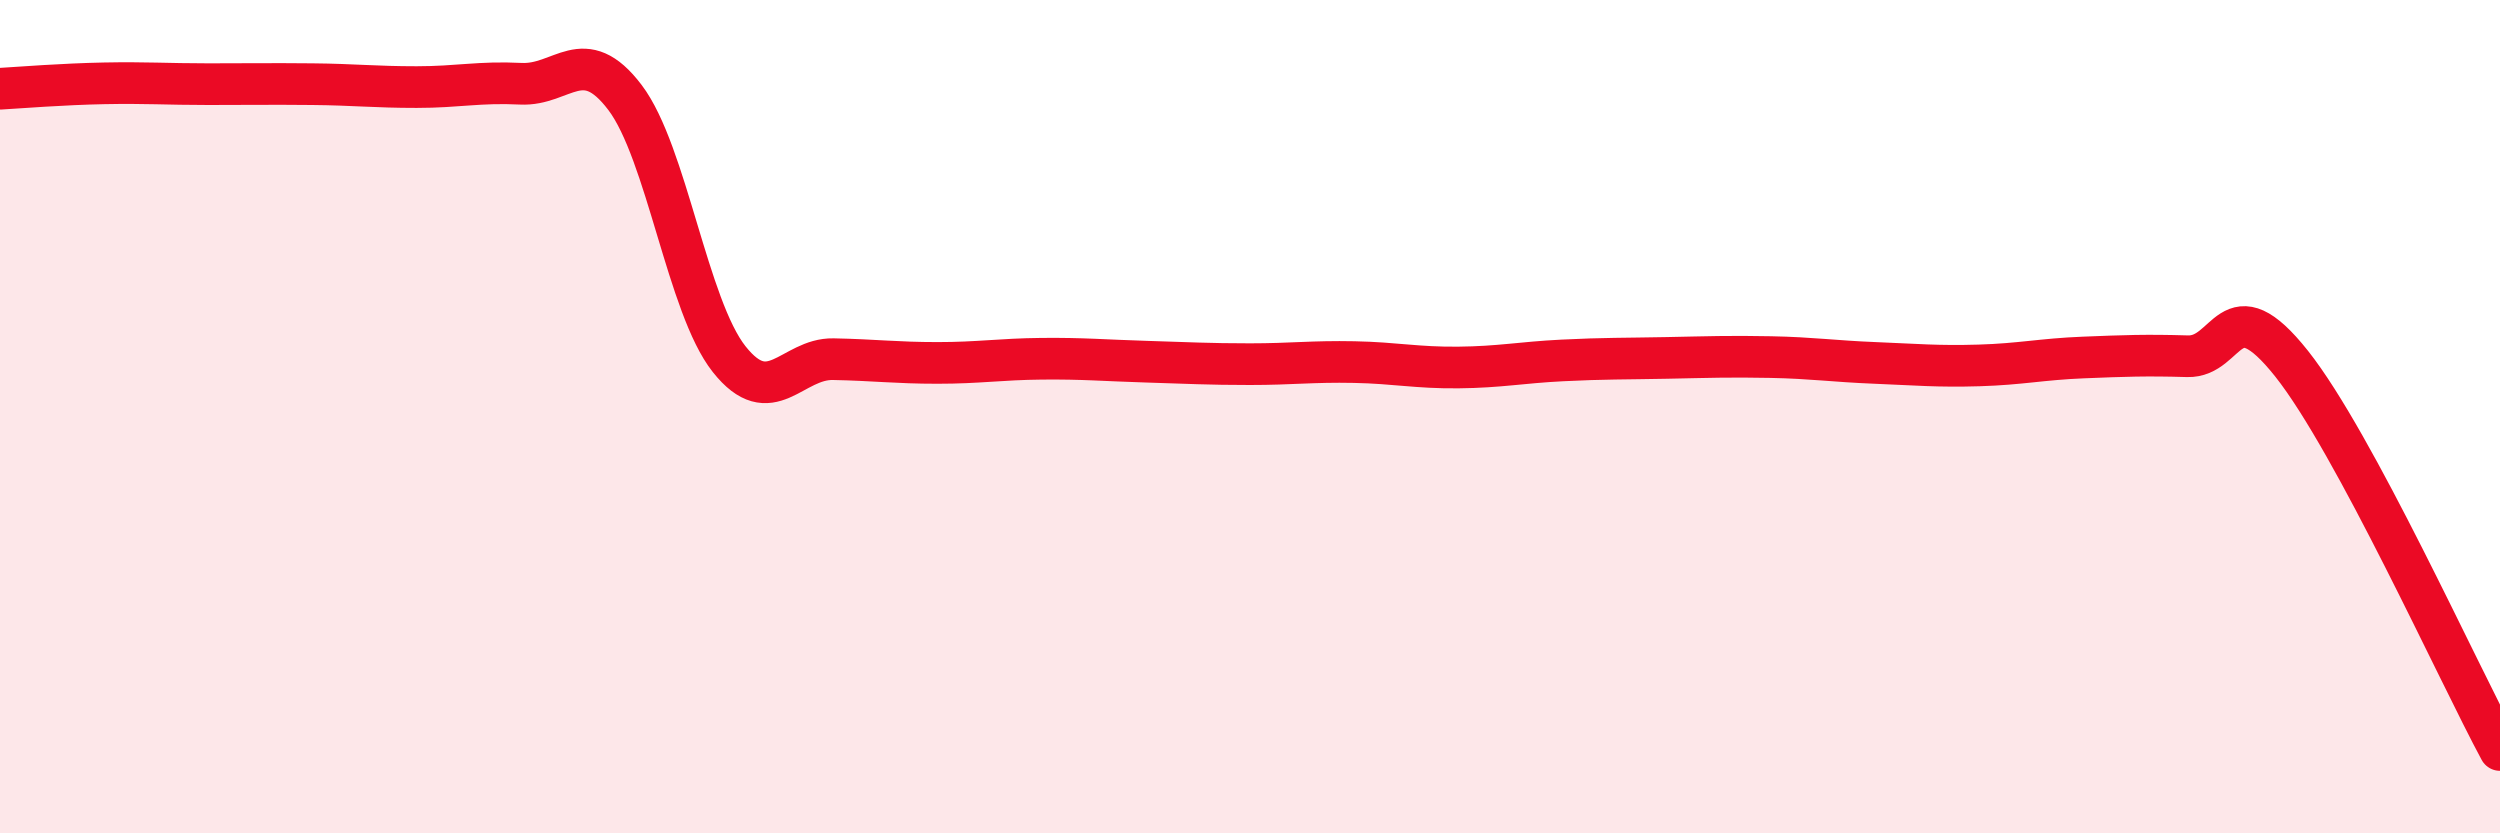 
    <svg width="60" height="20" viewBox="0 0 60 20" xmlns="http://www.w3.org/2000/svg">
      <path
        d="M 0,2.13 C 0.5,2.1 1.5,2.02 2.5,2 C 3.5,1.98 4,2.02 5,2.02 C 6,2.02 6.5,2.01 7.5,2.02 C 8.5,2.03 9,2.09 10,2.09 C 11,2.09 11.5,1.96 12.5,2.01 C 13.5,2.06 14,1.02 15,2.34 C 16,3.66 16.5,7.36 17.5,8.62 C 18.5,9.88 19,8.6 20,8.62 C 21,8.64 21.5,8.71 22.5,8.71 C 23.5,8.71 24,8.62 25,8.61 C 26,8.6 26.5,8.65 27.5,8.68 C 28.5,8.71 29,8.74 30,8.74 C 31,8.74 31.5,8.67 32.5,8.69 C 33.5,8.71 34,8.83 35,8.82 C 36,8.81 36.5,8.7 37.5,8.65 C 38.5,8.6 39,8.61 40,8.59 C 41,8.57 41.5,8.55 42.5,8.57 C 43.5,8.59 44,8.67 45,8.71 C 46,8.75 46.5,8.8 47.5,8.77 C 48.5,8.74 49,8.62 50,8.58 C 51,8.54 51.5,8.52 52.5,8.55 C 53.5,8.58 53.5,6.84 55,8.73 C 56.5,10.62 59,16.15 60,18L60 20L0 20Z"
        fill="#EB0A25"
        opacity="0.1"
        stroke-linecap="round"
        stroke-linejoin="round"
      />
      <path
        d="M 0,2.13 C 0.5,2.1 1.5,2.02 2.5,2 C 3.5,1.98 4,2.02 5,2.02 C 6,2.02 6.5,2.01 7.5,2.02 C 8.5,2.03 9,2.09 10,2.09 C 11,2.09 11.5,1.96 12.5,2.01 C 13.5,2.06 14,1.02 15,2.34 C 16,3.66 16.5,7.36 17.5,8.62 C 18.5,9.88 19,8.6 20,8.62 C 21,8.64 21.5,8.71 22.5,8.71 C 23.5,8.71 24,8.62 25,8.61 C 26,8.6 26.5,8.65 27.5,8.68 C 28.5,8.71 29,8.74 30,8.74 C 31,8.74 31.5,8.67 32.5,8.69 C 33.5,8.71 34,8.83 35,8.82 C 36,8.81 36.5,8.7 37.5,8.65 C 38.5,8.6 39,8.61 40,8.59 C 41,8.57 41.5,8.55 42.5,8.57 C 43.5,8.59 44,8.67 45,8.71 C 46,8.75 46.5,8.8 47.5,8.77 C 48.5,8.74 49,8.62 50,8.58 C 51,8.54 51.5,8.52 52.5,8.55 C 53.5,8.58 53.5,6.84 55,8.73 C 56.5,10.62 59,16.15 60,18"
        stroke="#EB0A25"
        stroke-width="1"
        fill="none"
        stroke-linecap="round"
        stroke-linejoin="round"
      />
    </svg>
  